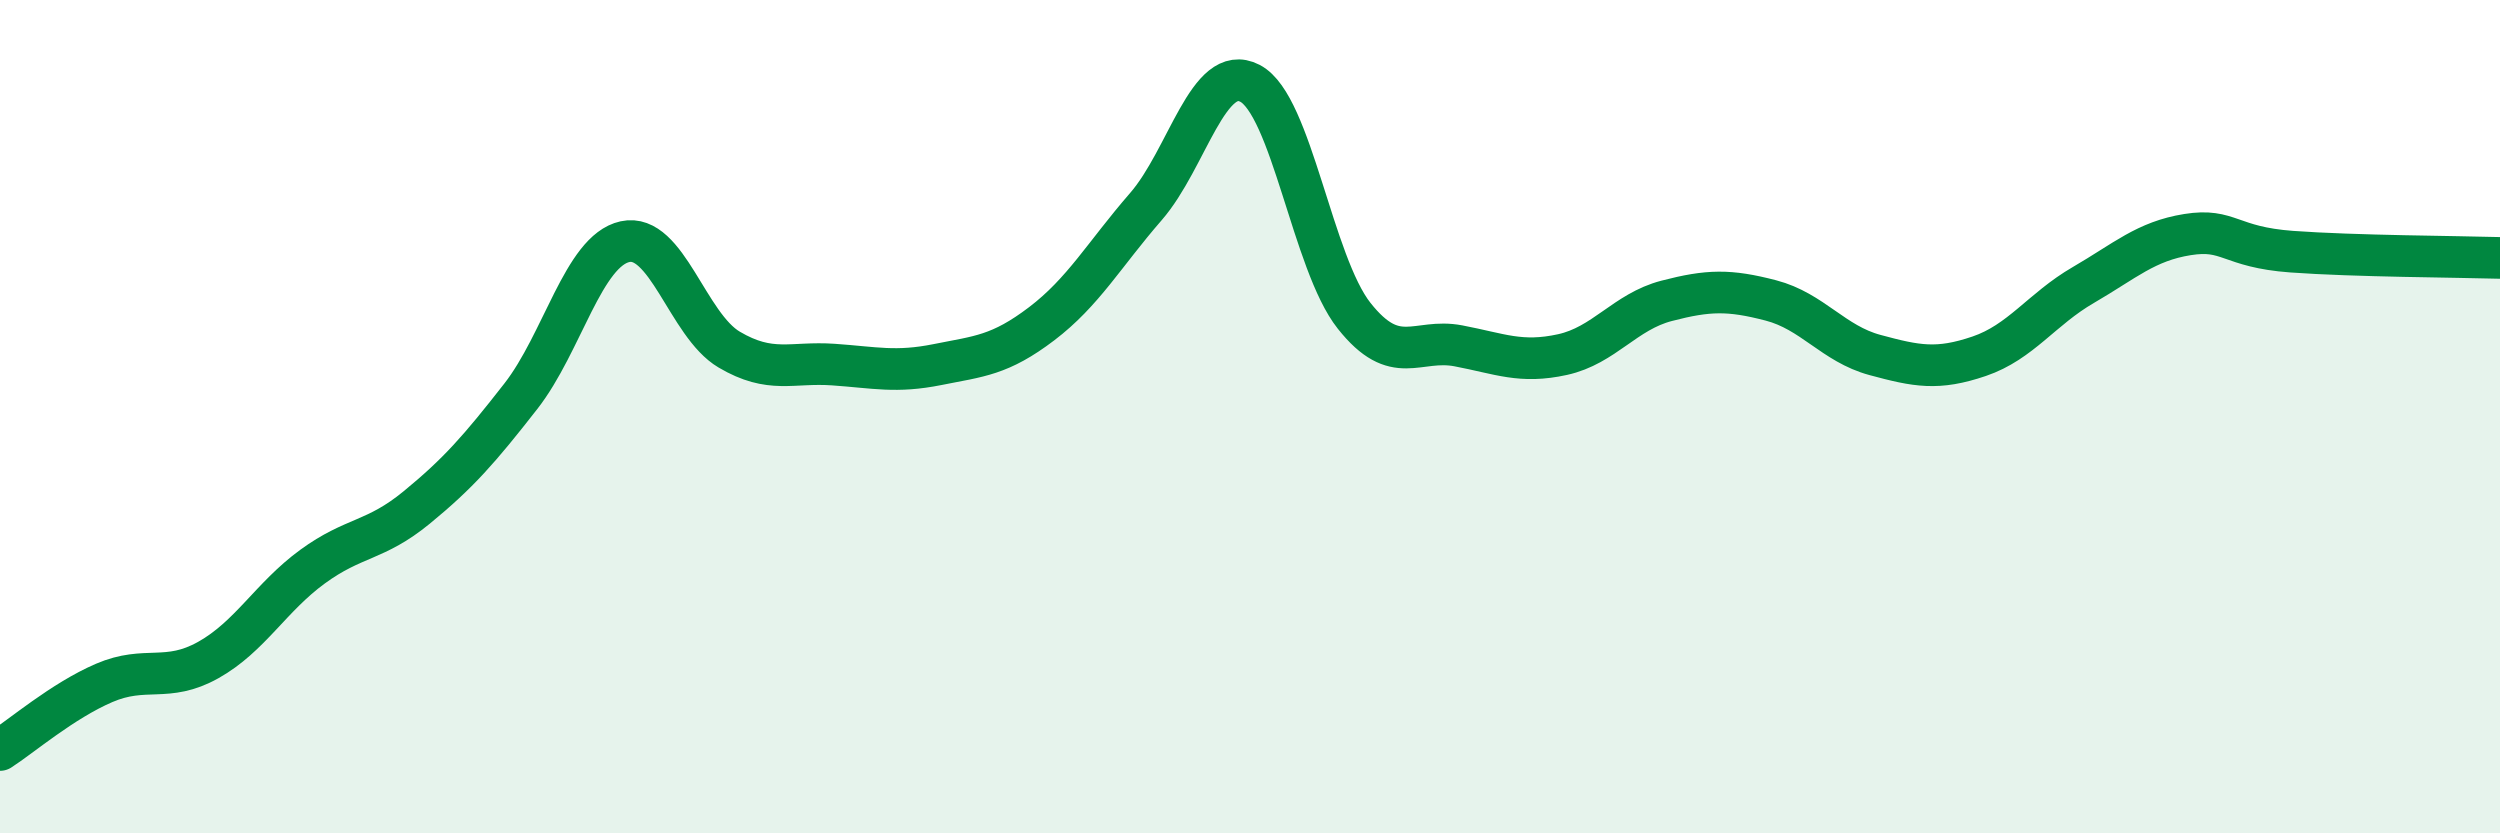 
    <svg width="60" height="20" viewBox="0 0 60 20" xmlns="http://www.w3.org/2000/svg">
      <path
        d="M 0,18 C 0.5,17.68 1.5,16.82 2.5,16.39 C 3.5,15.96 4,16.4 5,15.84 C 6,15.28 6.5,14.33 7.5,13.6 C 8.5,12.87 9,13 10,12.18 C 11,11.36 11.5,10.79 12.5,9.51 C 13.5,8.23 14,6.02 15,5.8 C 16,5.58 16.5,7.8 17.5,8.39 C 18.5,8.98 19,8.68 20,8.75 C 21,8.82 21.5,8.95 22.5,8.75 C 23.5,8.55 24,8.53 25,7.77 C 26,7.01 26.5,6.11 27.5,4.96 C 28.5,3.81 29,1.48 30,2 C 31,2.52 31.5,6.32 32.5,7.58 C 33.5,8.84 34,8.11 35,8.3 C 36,8.49 36.5,8.73 37.5,8.51 C 38.5,8.29 39,7.48 40,7.22 C 41,6.96 41.5,6.95 42.5,7.21 C 43.5,7.47 44,8.25 45,8.52 C 46,8.79 46.5,8.89 47.5,8.55 C 48.5,8.21 49,7.42 50,6.84 C 51,6.26 51.5,5.79 52.5,5.63 C 53.5,5.47 53.5,5.93 55,6.04 C 56.5,6.15 59,6.16 60,6.19L60 20L0 20Z"
        fill="#008740"
        opacity="0.1"
        stroke-linecap="round"
        stroke-linejoin="round"
      />
      <path
        d="M 0,18 C 0.5,17.68 1.5,16.82 2.5,16.39 C 3.5,15.96 4,16.4 5,15.84 C 6,15.28 6.5,14.33 7.5,13.6 C 8.5,12.87 9,13 10,12.18 C 11,11.36 11.5,10.79 12.5,9.51 C 13.5,8.23 14,6.02 15,5.8 C 16,5.58 16.5,7.8 17.5,8.39 C 18.5,8.98 19,8.68 20,8.75 C 21,8.82 21.5,8.95 22.5,8.75 C 23.5,8.55 24,8.53 25,7.77 C 26,7.01 26.5,6.11 27.5,4.96 C 28.5,3.81 29,1.48 30,2 C 31,2.52 31.5,6.32 32.5,7.58 C 33.5,8.84 34,8.11 35,8.3 C 36,8.49 36.5,8.73 37.5,8.51 C 38.5,8.29 39,7.48 40,7.22 C 41,6.96 41.5,6.95 42.5,7.21 C 43.5,7.47 44,8.25 45,8.52 C 46,8.79 46.5,8.89 47.5,8.55 C 48.5,8.21 49,7.42 50,6.84 C 51,6.26 51.5,5.79 52.5,5.63 C 53.5,5.47 53.5,5.93 55,6.04 C 56.5,6.15 59,6.16 60,6.19"
        stroke="#008740"
        stroke-width="1"
        fill="none"
        stroke-linecap="round"
        stroke-linejoin="round"
      />
    </svg>
  